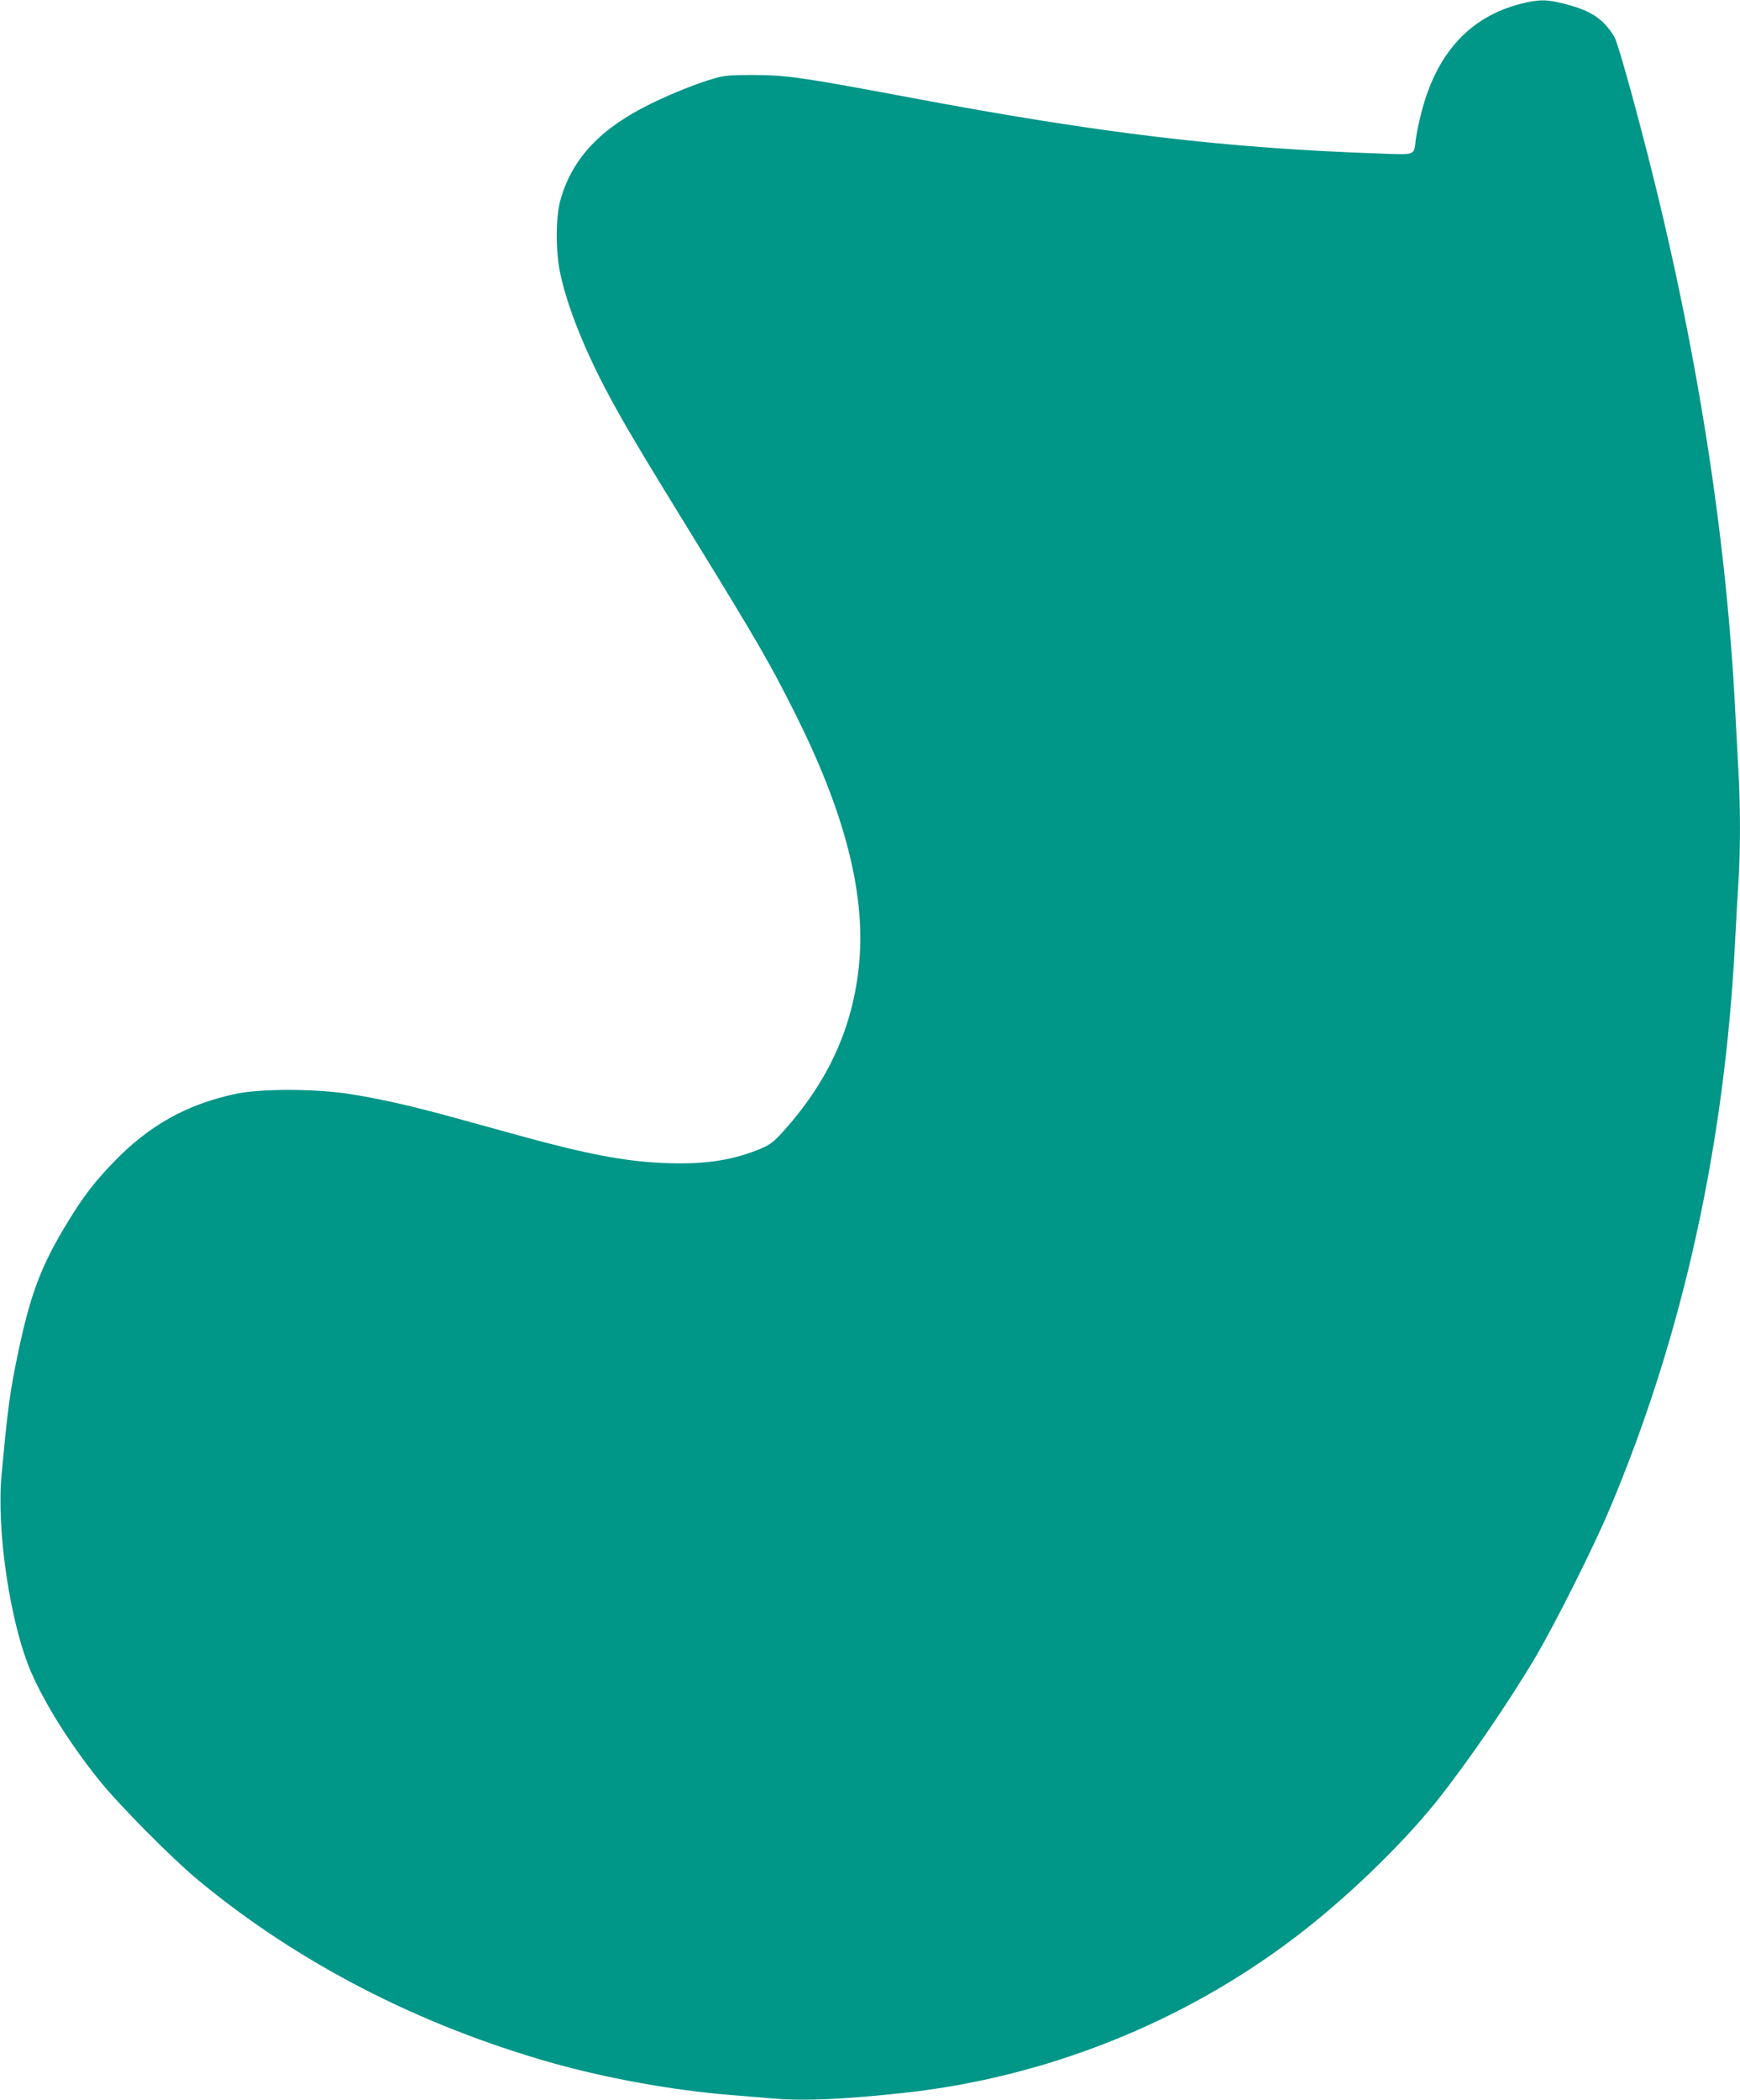 <?xml version="1.0" standalone="no"?>
<!DOCTYPE svg PUBLIC "-//W3C//DTD SVG 20010904//EN"
 "http://www.w3.org/TR/2001/REC-SVG-20010904/DTD/svg10.dtd">
<svg version="1.0" xmlns="http://www.w3.org/2000/svg"
 width="1061pt" height="1280pt" viewBox="0 0 1061 1280"
 preserveAspectRatio="xMidYMid meet">
<g transform="translate(0,1280) scale(0.1,-0.1)"
fill="#009688" stroke="none">
<path d="M9270 12776 c-310 -80 -513 -304 -604 -667 -15 -57 -29 -128 -33
-159 -11 -99 3 -94 -217 -86 -947 33 -1694 121 -2865 341 -671 126 -753 137
-966 138 -132 0 -172 -4 -230 -21 -104 -30 -245 -86 -380 -151 -310 -150 -485
-334 -557 -588 -29 -101 -31 -303 -4 -438 37 -187 137 -446 275 -710 105 -199
197 -355 541 -914 382 -621 466 -765 619 -1071 301 -601 427 -1088 391 -1510
-35 -399 -191 -741 -484 -1058 -46 -49 -69 -64 -136 -91 -172 -68 -344 -91
-590 -79 -227 11 -457 55 -847 162 -109 30 -290 80 -403 111 -261 72 -466 119
-650 147 -208 33 -547 33 -697 0 -297 -65 -523 -191 -738 -413 -119 -123 -191
-217 -287 -376 -158 -260 -222 -429 -298 -790 -49 -233 -62 -328 -100 -738
-33 -343 52 -910 179 -1205 82 -191 236 -436 411 -655 123 -154 448 -482 610
-616 606 -502 1344 -883 2157 -1113 332 -94 745 -168 1083 -195 74 -6 194 -16
267 -22 182 -16 435 -5 808 36 855 95 1687 426 2370 945 304 230 641 554 857
821 191 238 447 611 614 894 118 200 352 667 446 890 447 1056 705 2221 768
3465 6 118 15 279 20 356 13 181 13 480 0 692 -5 92 -14 262 -20 377 -55 1067
-236 2211 -535 3380 -94 367 -183 683 -202 712 -69 110 -140 157 -297 198
-114 30 -163 30 -276 1z"/>
</g>
</svg>
